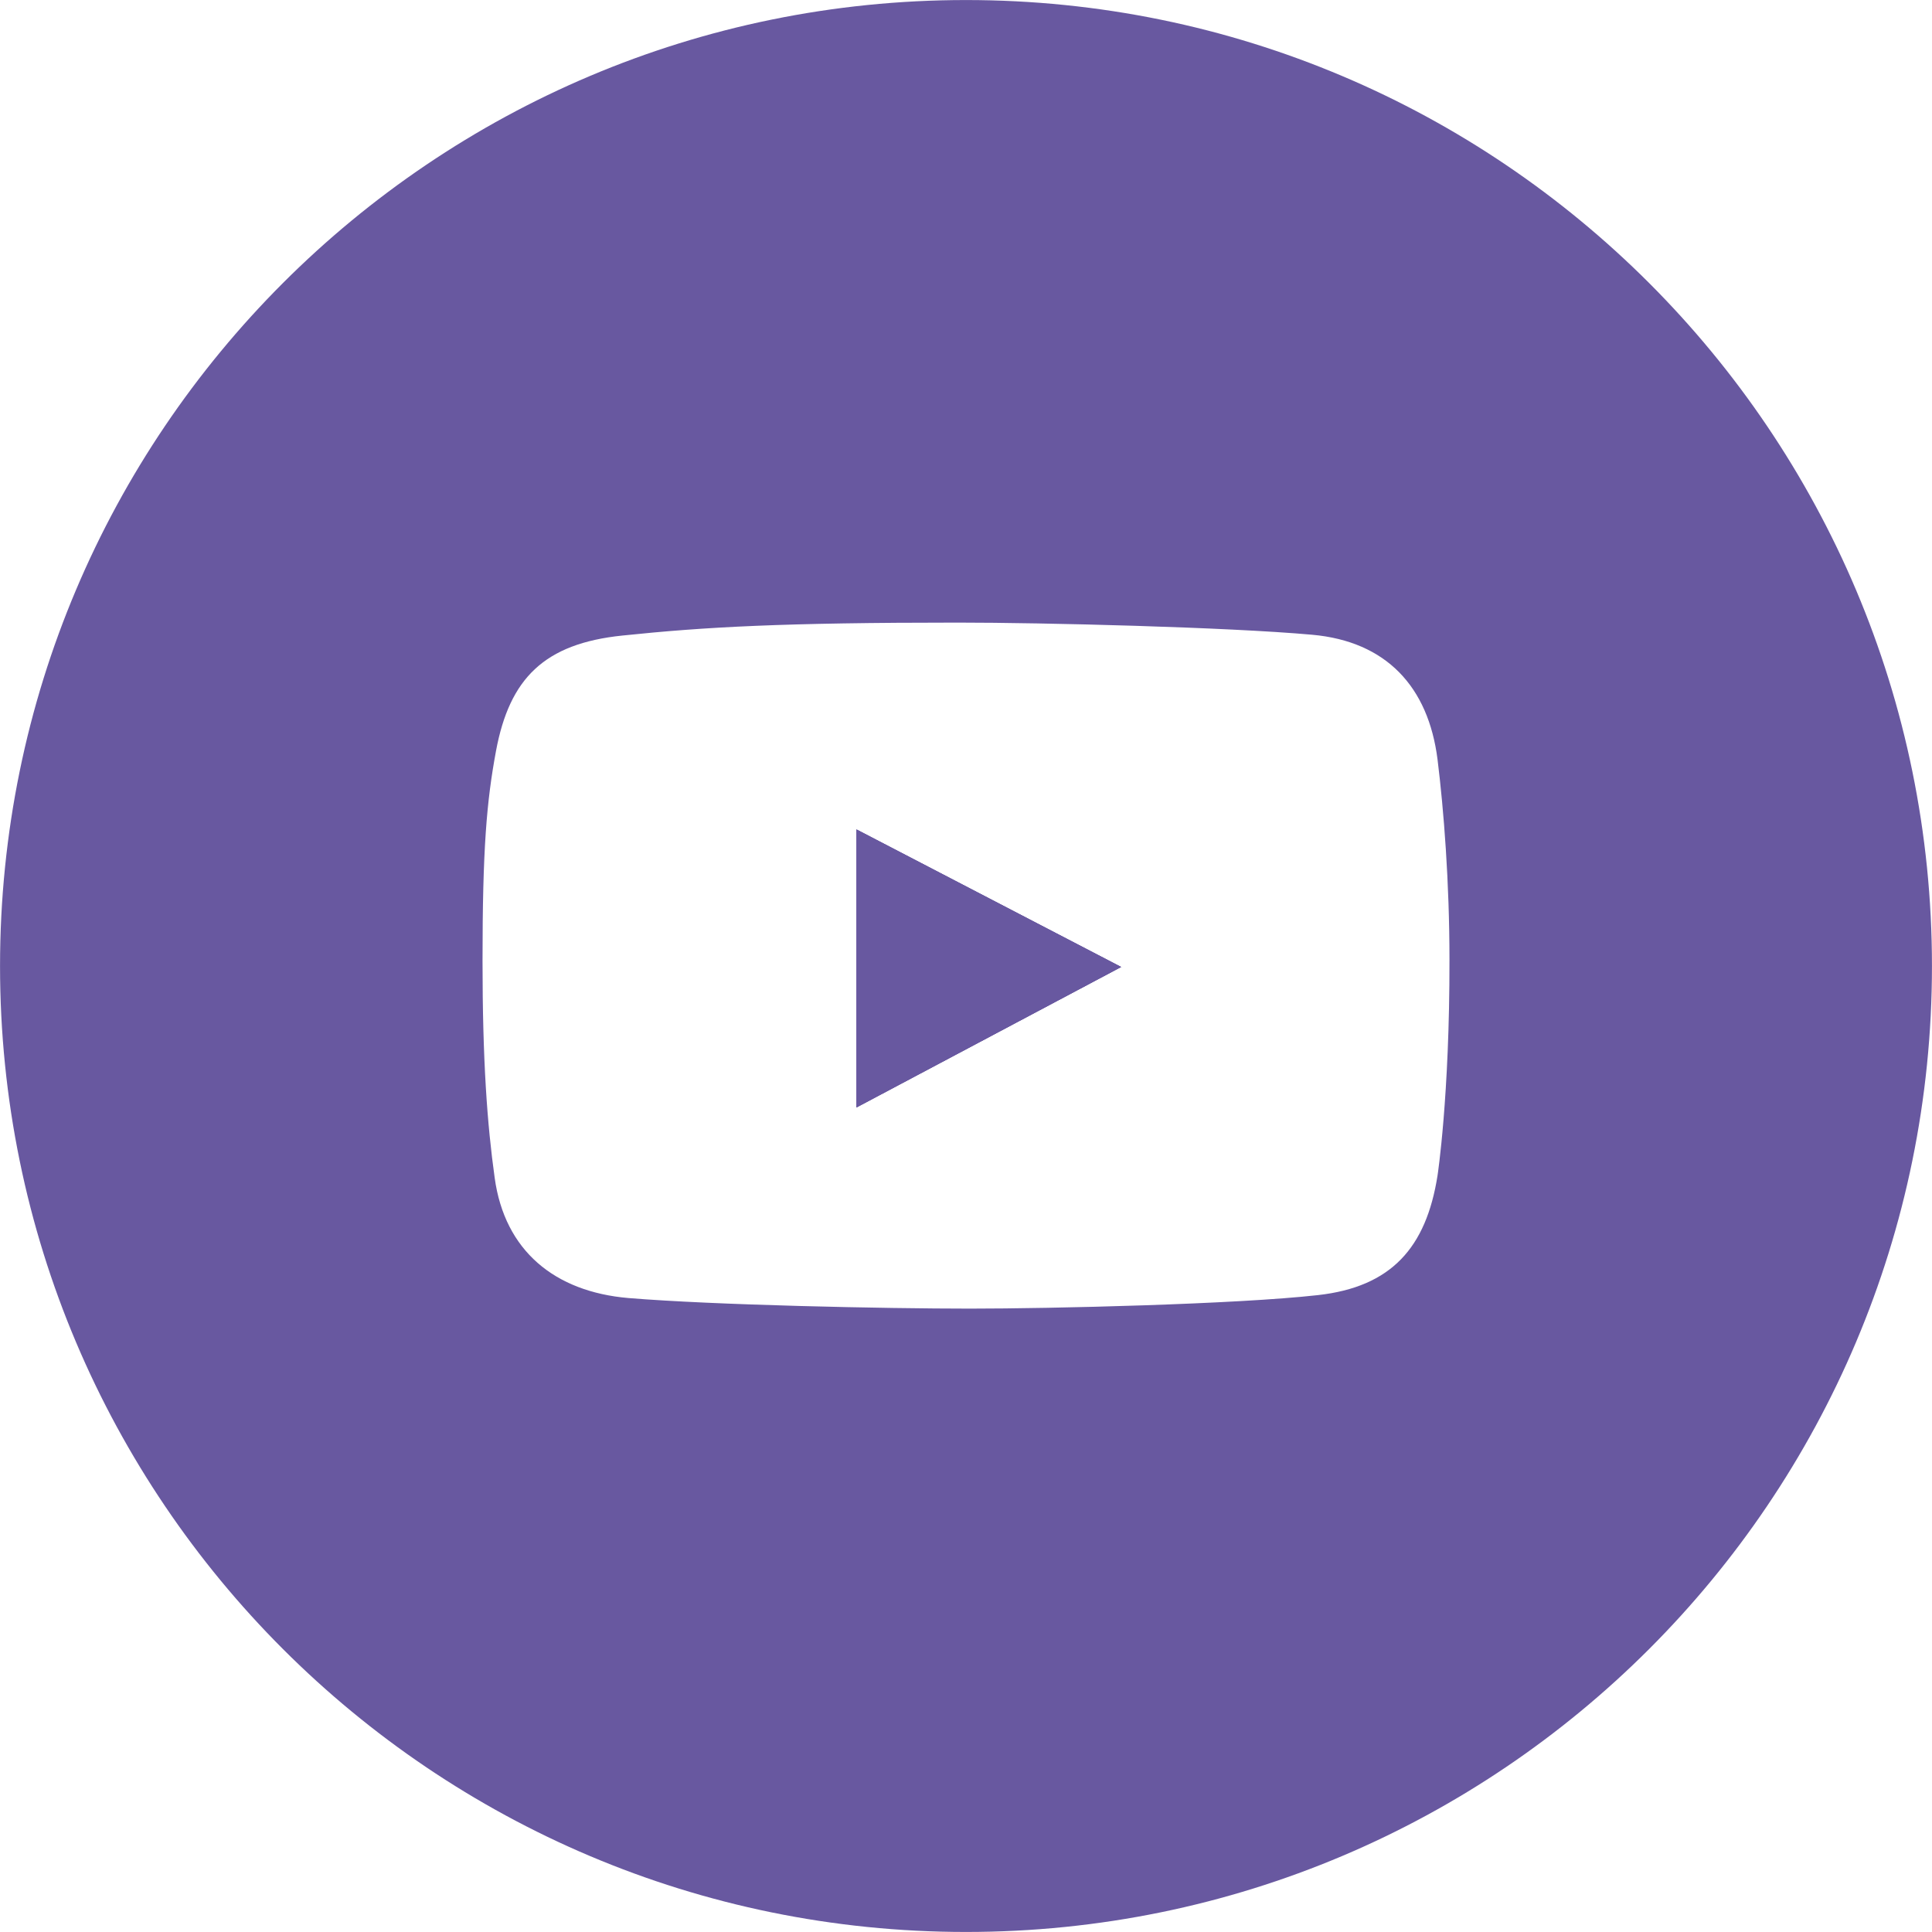 <?xml version="1.0" encoding="UTF-8"?> <!-- Generator: Adobe Illustrator 19.0.0, SVG Export Plug-In . SVG Version: 6.00 Build 0) --> <svg xmlns="http://www.w3.org/2000/svg" xmlns:xlink="http://www.w3.org/1999/xlink" id="Layer_1" x="0px" y="0px" width="98.624px" height="98.624px" viewBox="-248 371.266 98.624 98.624" xml:space="preserve"> <g> <polygon fill="#6858A0" points="-190.768,420.628 -204.278,427.798 -204.278,413.608 "></polygon> <polygon fill="#6858A0" points="-204.278,413.608 -190.768,420.628 -204.278,427.798 "></polygon> <path fill="#6858A0" d="M-198.688,371.268c-27.23,0-49.31,22.08-49.31,49.31c0,27.24,22.08,49.31,49.31,49.31 c27.24,0,49.31-22.07,49.31-49.31C-149.378,393.348-171.448,371.268-198.688,371.268z M-174.618,431.278 c-0.58,3.68-2.36,5.68-6.1,6.1c-4.19,0.47-13.59,0.69-17.77,0.69c-4.32,0-13.07-0.18-17.43-0.54c-3.76-0.32-6.32-2.41-6.83-6.14 c-0.38-2.72-0.62-5.95-0.62-11.08c0-5.72,0.21-8.14,0.69-10.72c0.69-3.68,2.45-5.47,6.46-5.88c4.22-0.44,8.2-0.66,17.11-0.66 c4.36,0,13.75,0.23,18.09,0.62c3.79,0.34,5.93,2.66,6.4,6.36c0.32,2.58,0.61,6.27,0.61,10.24 C-173.998,427.248-174.618,431.278-174.618,431.278z"></path> <polygon fill="#6858A0" points="-190.768,420.628 -204.278,427.798 -204.278,413.608 "></polygon> </g> </svg> 